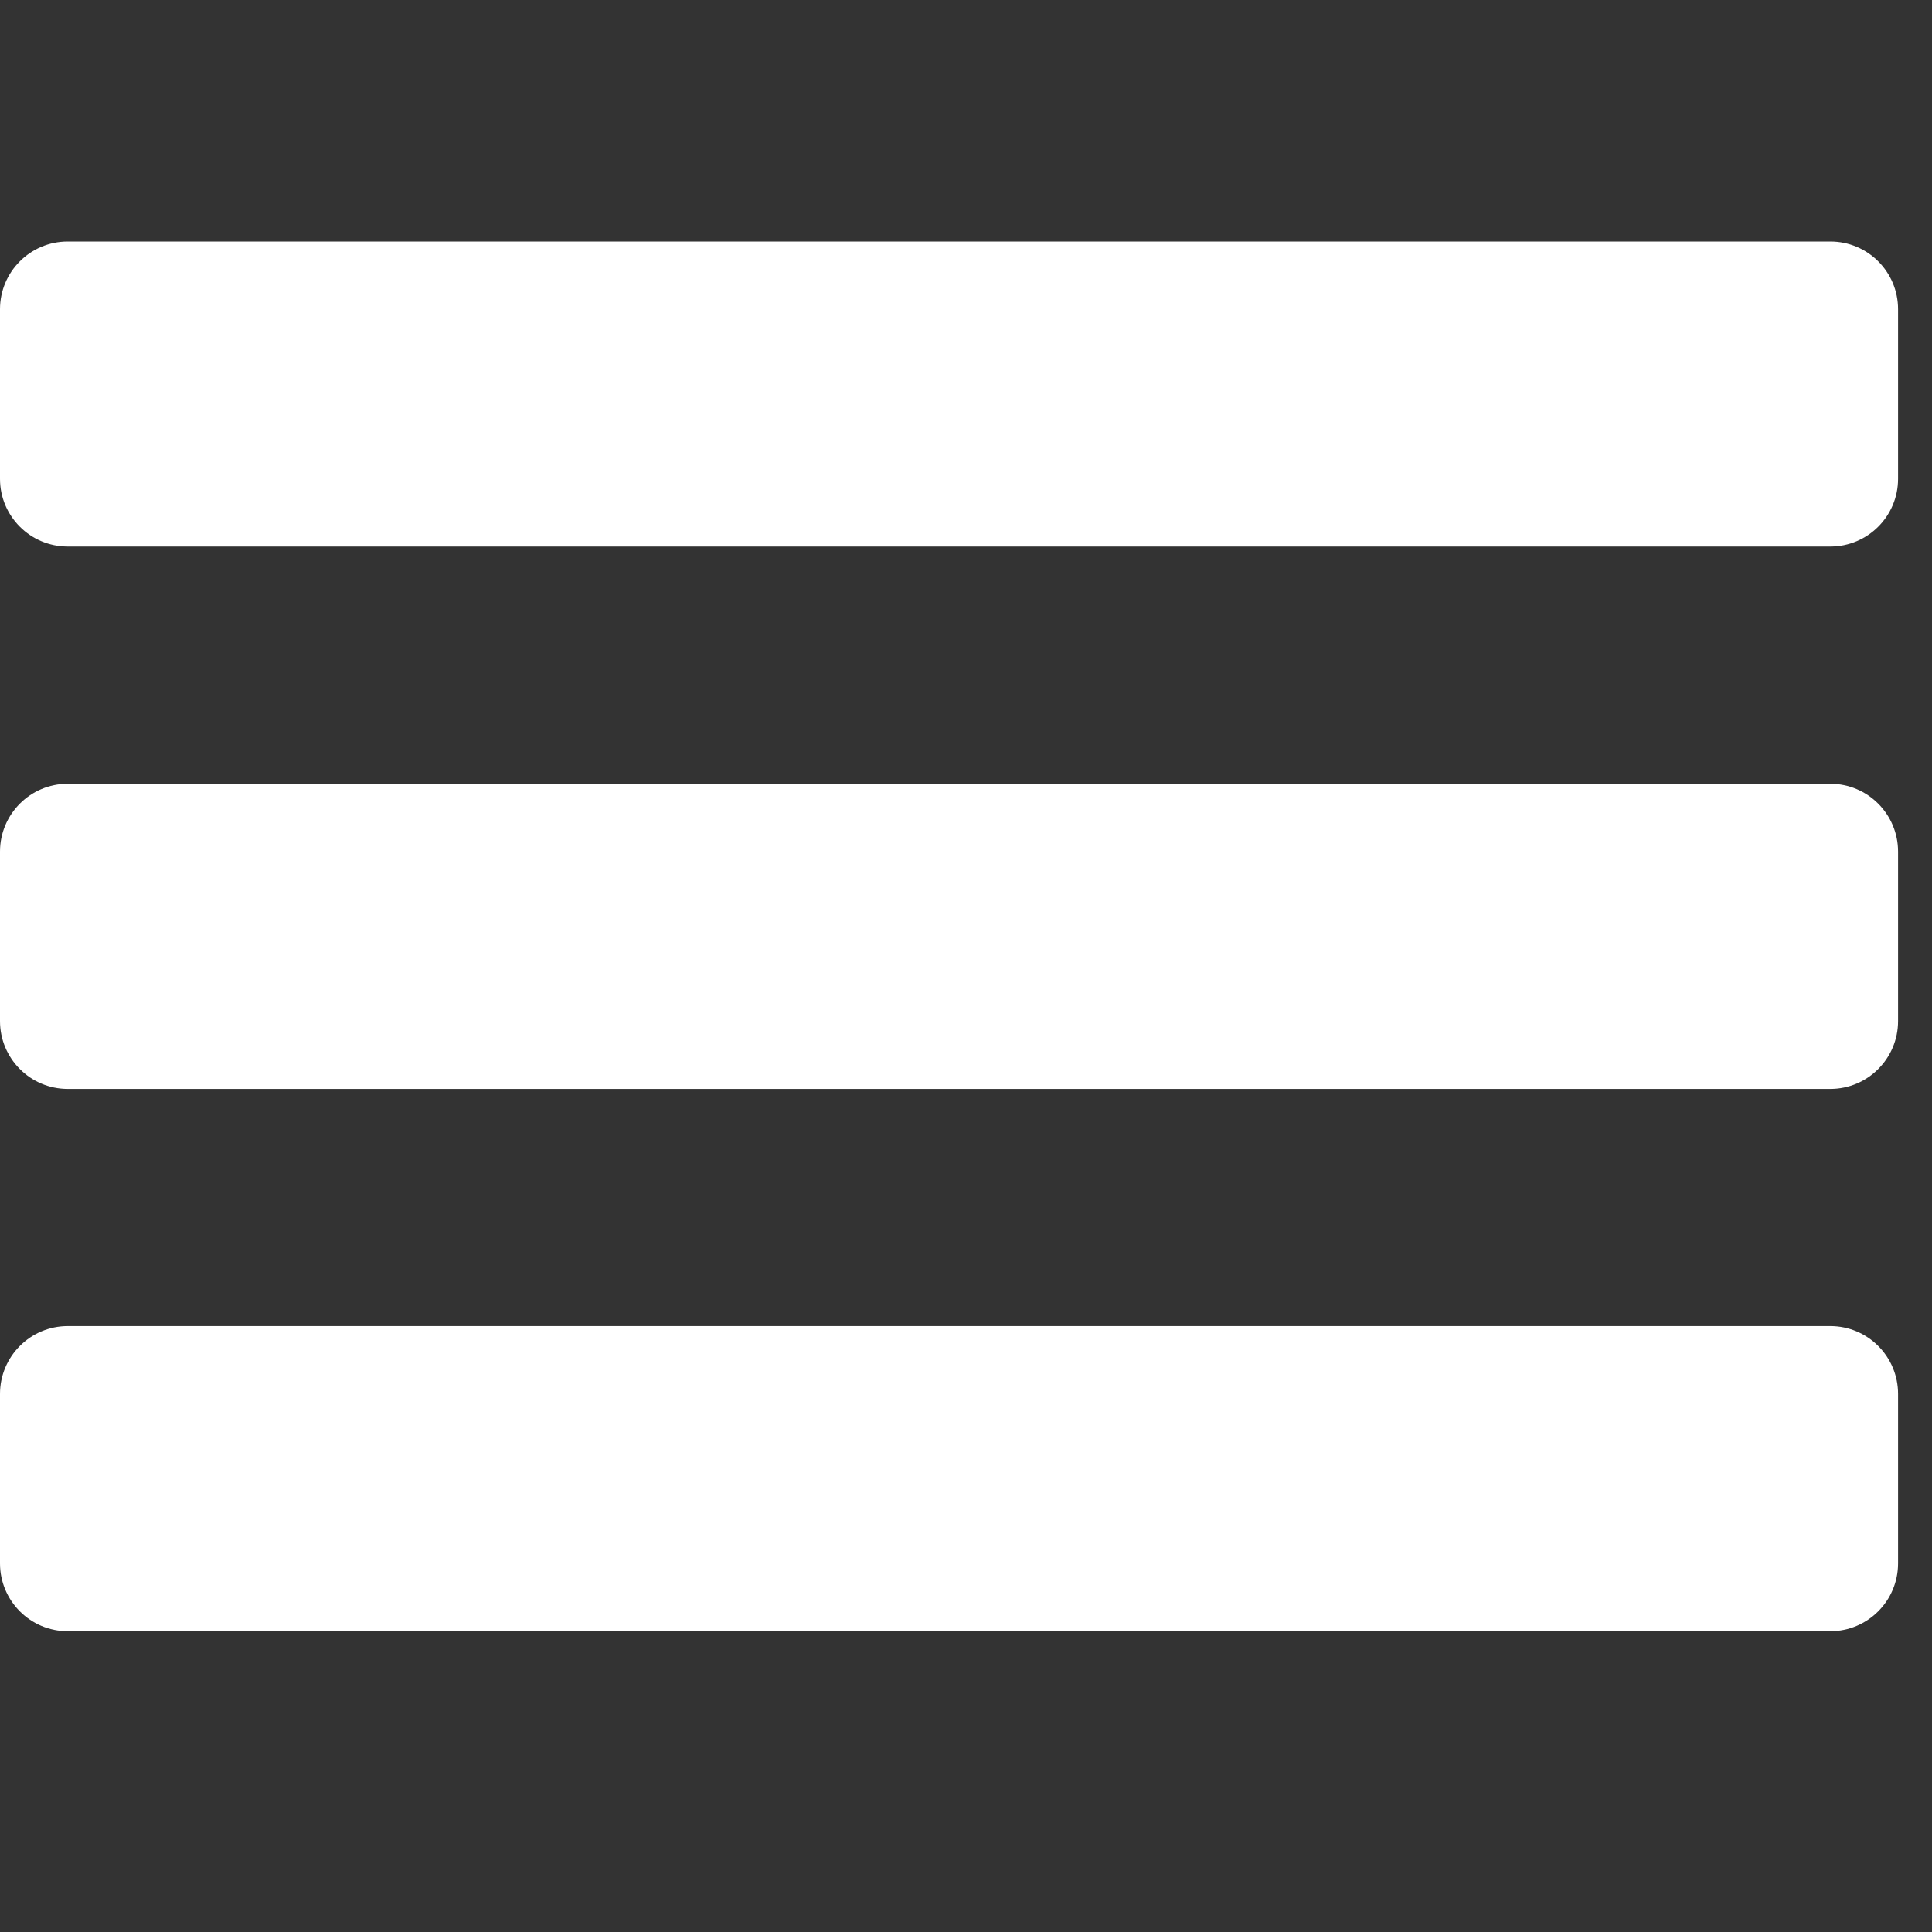 <svg width="16" height="16" viewBox="0 0 16 16" fill="none" xmlns="http://www.w3.org/2000/svg">
<rect x="0" y="0" width="16" height="16" fill="#333333" stroke="none"/>
<path d="M0 3.965V2.561C0 2.251 0.251 2 0.561 2H15.158C15.468 2 15.719 2.251 15.719 2.561V3.965C15.719 4.275 15.468 4.526 15.158 4.526H0.561C0.251 4.526 0 4.275 0 3.965ZM0.561 9.018H15.158C15.468 9.018 15.719 8.766 15.719 8.456V7.053C15.719 6.743 15.468 6.491 15.158 6.491H0.561C0.251 6.491 0 6.743 0 7.053V8.456C0 8.766 0.251 9.018 0.561 9.018ZM0.561 13.509H15.158C15.468 13.509 15.719 13.257 15.719 12.947V11.544C15.719 11.234 15.468 10.982 15.158 10.982H0.561C0.251 10.982 0 11.234 0 11.544V12.947C0 13.257 0.251 13.509 0.561 13.509Z" fill="white"/>
</svg>
